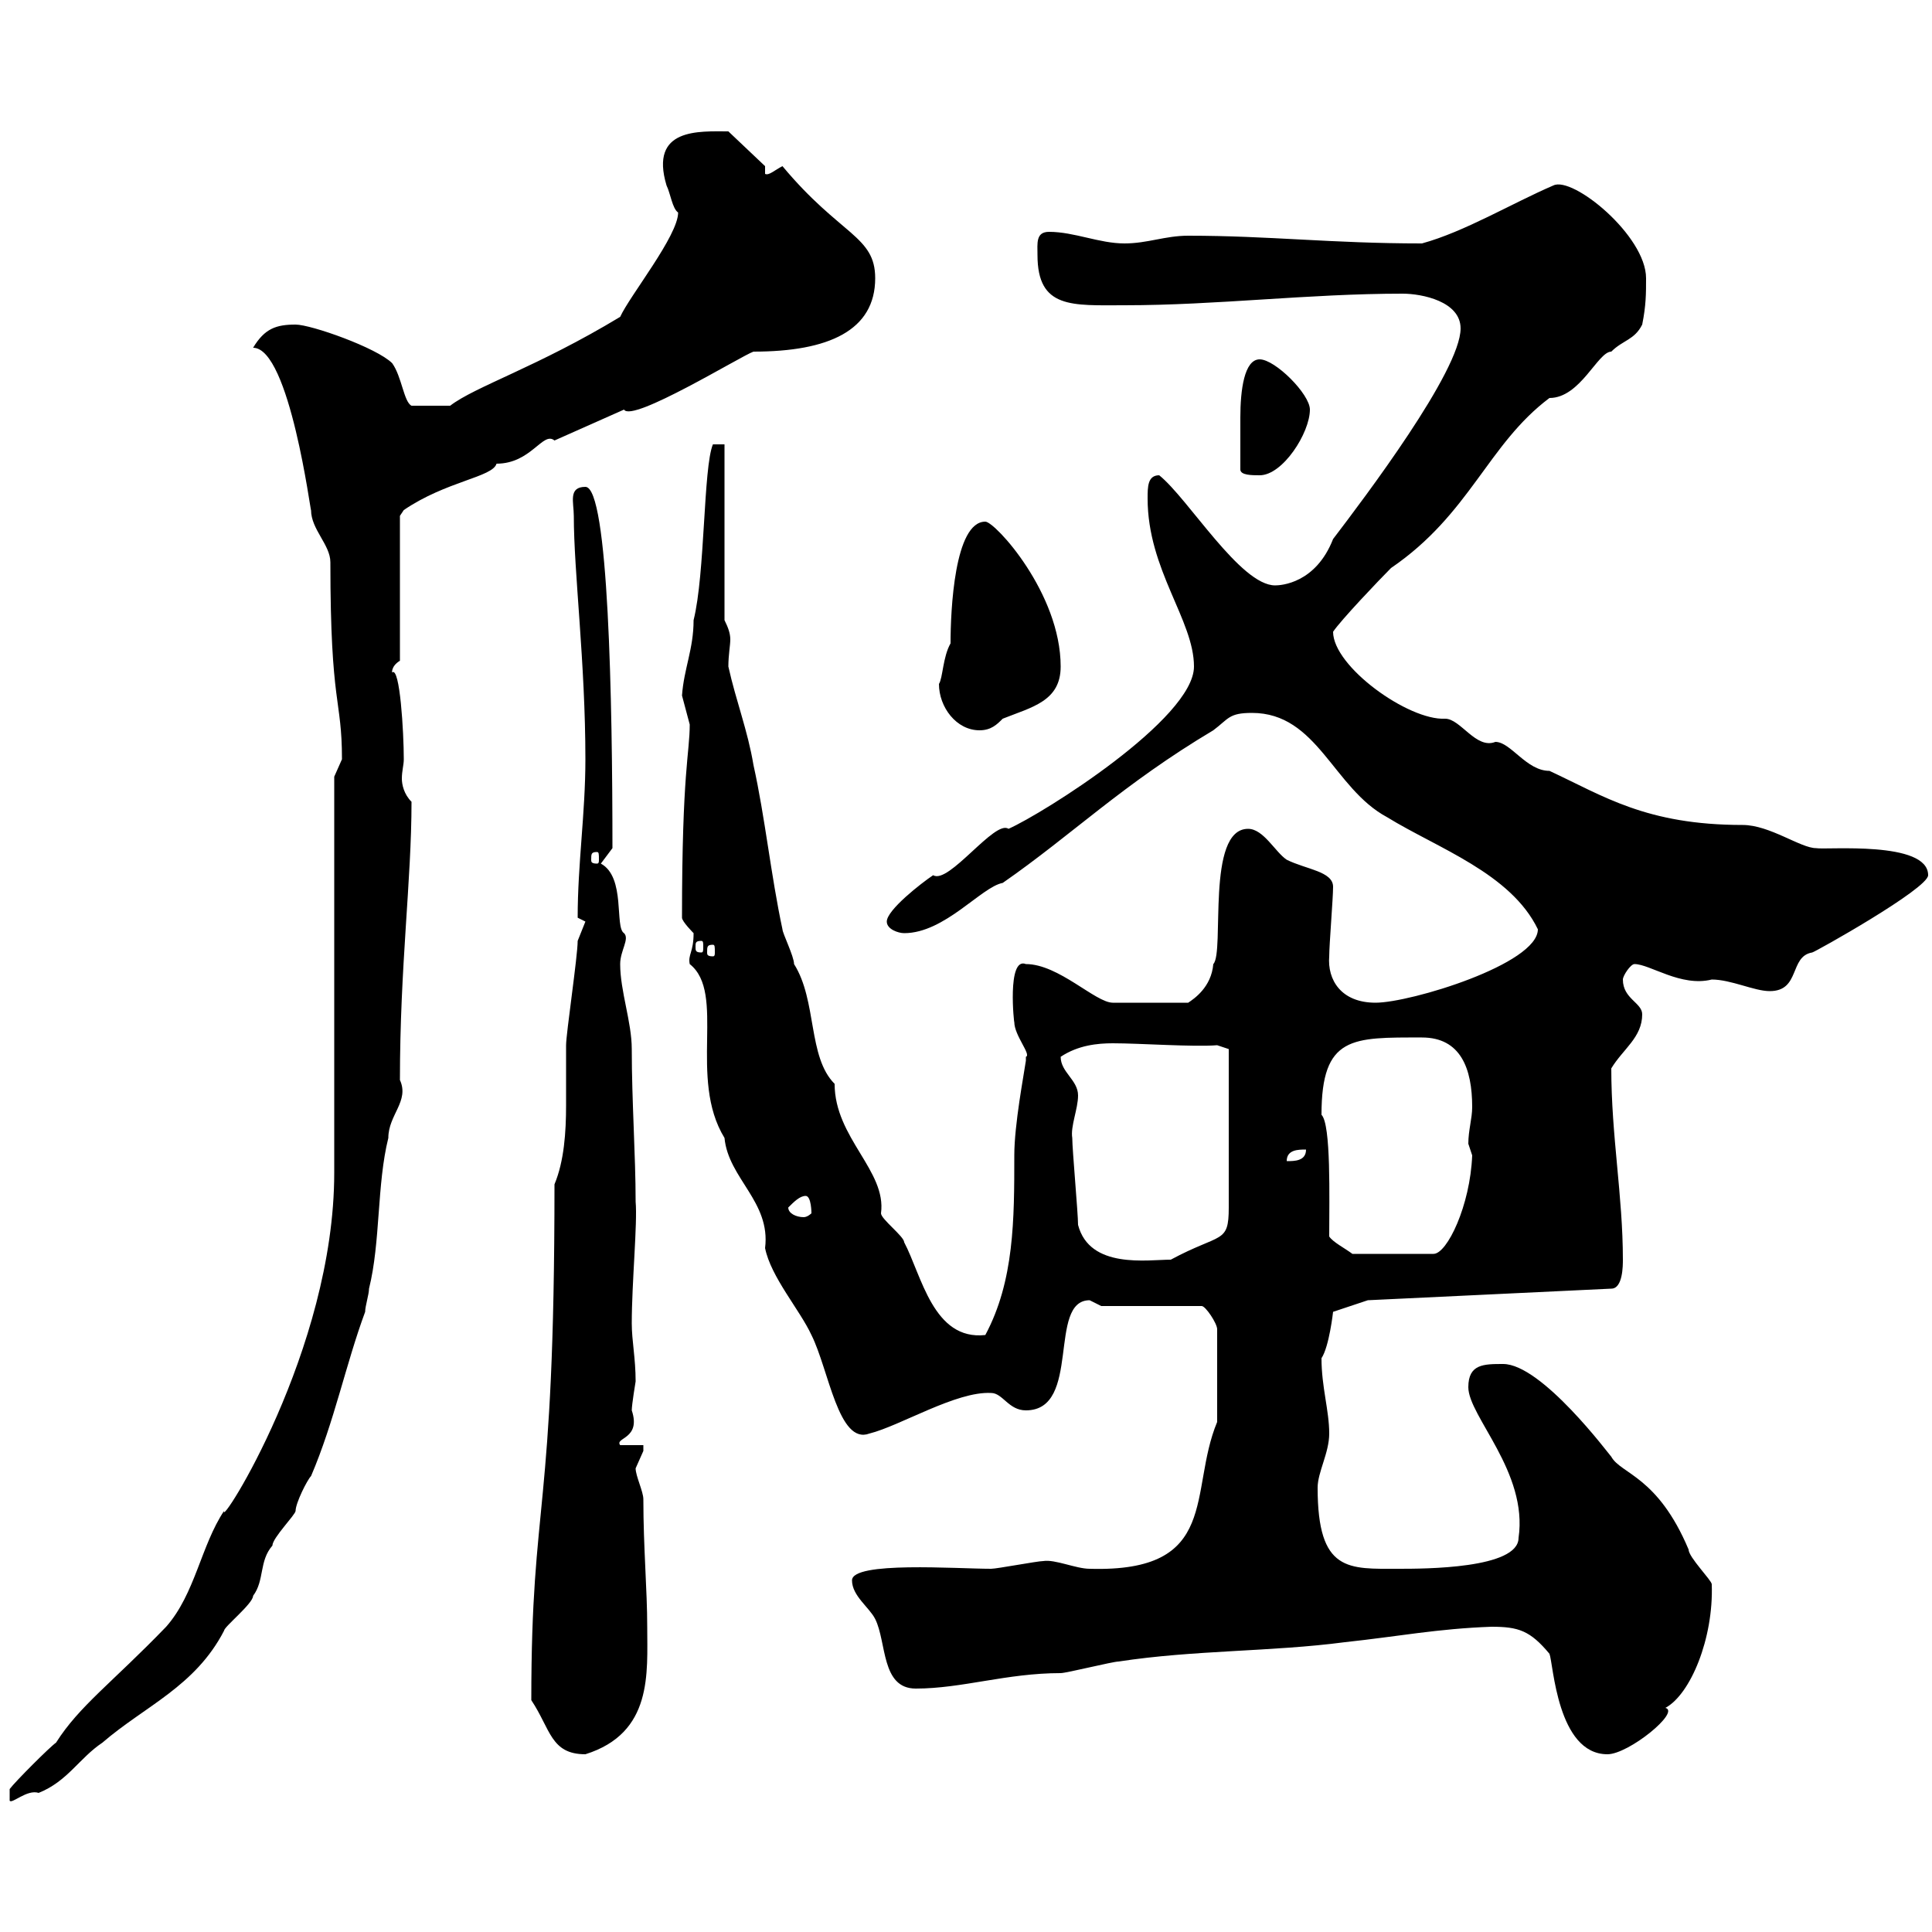 <svg xmlns="http://www.w3.org/2000/svg" xmlns:xlink="http://www.w3.org/1999/xlink" width="300" height="300"><path d="M1.50 277.80L1.50 279.60C1.80 280.20 4.20 277.80 6 278.40C10.50 276.60 12.30 273 15.90 270.60C22.50 264.90 30.30 261.90 34.80 253.20C34.80 252.60 39.30 249 39.30 247.80C41.10 245.40 40.20 242.40 42.30 240C42.30 238.80 45.90 235.20 45.90 234.60C45.90 233.40 47.70 229.80 48.30 229.20C51.90 220.80 53.70 211.80 56.70 203.70C56.70 202.80 57.30 201 57.30 200.10C59.10 192.90 58.50 183.90 60.30 176.70C60.30 173.10 63.60 171 62.10 167.70C62.10 150 63.90 136.80 63.90 124.50C62.70 123.30 62.40 121.80 62.40 120.90C62.40 119.70 62.70 118.80 62.70 117.90C62.70 113.70 62.10 103.50 60.90 104.40C60.90 104.70 60.60 103.50 62.10 102.60L62.10 80.10C62.10 80.10 62.70 79.20 62.70 79.20C69.30 74.70 76.50 74.10 77.10 72C82.50 72 84.30 66.90 86.10 68.40L96.90 63.60C98.10 65.70 115.20 55.20 117 54.60C128.70 54.60 135.90 51.30 135.90 43.20C135.90 36.60 130.50 36.60 121.50 25.80C120.30 26.40 119.40 27.30 118.80 27L118.80 25.80L113.10 20.40C108.60 20.40 100.80 19.80 103.50 28.80C104.10 30 104.40 32.40 105.30 33C105.30 36.60 97.80 45.90 96.30 49.20C83.40 57 73.80 60 69.90 63L63.90 63C62.70 62.40 62.40 58.50 60.90 56.40C58.50 54 48.30 50.40 45.90 50.40C42.90 50.40 41.10 51 39.30 54C45 54 48.30 80.10 48.30 79.20C48.30 82.20 51.30 84.60 51.30 87.30C51.30 109.80 53.10 108.30 53.10 117.90C53.10 117.90 51.90 120.60 51.90 120.60L51.90 182.10C51.90 209.70 33.90 237.60 34.80 234.60C31.20 240 30.30 247.50 25.80 252.60C17.40 261.30 12.30 264.90 8.70 270.60C7.80 271.20 2.40 276.60 1.50 277.80ZM82.50 264C85.50 268.50 85.50 272.40 90.90 272.40C101.40 269.10 100.50 259.80 100.50 252.60C100.50 246.90 99.90 240.30 99.90 232.80C99.90 231.60 98.70 229.20 98.70 228C98.70 228 99.90 225.30 99.90 225.30C99.90 225.30 99.90 224.40 99.90 224.40L96.30 224.40C95.40 223.20 99.60 223.50 98.10 219C98.10 218.10 98.70 214.50 98.70 214.50C98.70 210.90 98.10 208.20 98.10 205.50C98.10 199.20 99 189.90 98.70 186.60C98.70 179.40 98.10 171 98.10 162.90C98.10 158.70 96.30 153.90 96.30 149.70C96.30 147.60 97.80 145.80 96.90 144.90C95.40 144 97.20 136.20 93.30 134.10L95.10 131.70C95.10 108.90 94.50 75.60 90.90 75.60C88.20 75.60 89.10 78 89.10 80.10C89.10 88.80 90.90 102.90 90.90 117.90C90.90 126.30 89.70 134.10 89.70 142.50C89.70 142.50 90.90 143.10 90.90 143.10C90.90 143.10 89.70 146.10 89.70 146.10C89.70 148.50 87.90 160.50 87.90 162.30C87.90 164.70 87.90 168 87.90 171.60C87.90 175.80 87.60 180.30 86.10 183.90C86.10 236.10 82.50 232.20 82.50 264ZM231.60 252.60C235.80 252.60 237.60 253.20 240.60 256.80C241.20 258.30 241.80 272.40 249.60 272.40C252.90 272.40 261 265.80 258.60 265.20C262.50 263.10 266.10 254.40 265.80 246C265.80 245.40 262.20 241.80 262.20 240.60C257.40 229.20 251.70 228.90 250.20 226.20C249.90 225.90 239.40 211.80 233.40 211.80C230.40 211.80 228 211.80 228 215.40C228 219.90 237.30 228.60 235.80 238.80C235.80 243.60 221.10 243.60 217.20 243.60C209.40 243.60 204.60 244.20 204.60 231C204.60 228.60 206.40 225.60 206.40 222.60C206.40 219 205.20 215.40 205.20 210.90C206.40 209.10 207 203.70 207 203.70L212.40 201.90L250.20 200.10C252 200.10 252 196.50 252 195.60C252 185.70 250.20 176.40 250.20 165.90C252 162.90 255 161.10 255 157.50C255 155.70 252 155.10 252 152.10C252 151.50 253.20 149.70 253.80 149.70C256.20 149.70 261 153.30 265.80 152.10C268.80 152.10 272.40 153.90 274.80 153.90C279.60 153.90 277.80 148.50 281.40 147.90C281.70 147.90 299.40 138 299.40 135.90C299.40 130.50 283.50 132 282 131.70C279.60 131.70 274.80 128.10 270.60 128.10C255.60 128.10 249 123.60 240.60 119.70C237 119.70 234.60 115.20 232.20 115.20C229.20 116.40 226.80 111.60 224.40 111.60C218.70 111.90 207 103.50 207 98.10C208.20 96.30 214.20 90 216 88.20C228.30 79.80 231 69 240.60 61.80C245.40 61.80 248.10 54.60 250.20 54.60C252 52.80 253.80 52.80 255 50.40C255.60 47.40 255.60 45.60 255.60 43.20C255.60 36.60 244.20 27.30 241.20 28.80C234.90 31.50 227.40 36 220.80 37.80C206.70 37.80 197.10 36.60 184.50 36.60C180.90 36.60 178.20 37.80 174.60 37.80C170.70 37.80 166.80 36 162.90 36C160.80 36 161.10 37.80 161.10 39.60C161.10 48 166.50 47.40 174.60 47.40C189 47.40 203.10 45.60 217.80 45.60C220.80 45.60 226.80 46.80 226.80 51C226.80 57.60 211.80 77.40 207 83.70C204.30 90.60 198.90 90.90 198 90.90C192.60 90.90 184.50 77.40 180 73.80C178.20 73.80 178.20 75.60 178.20 77.40C178.20 88.50 185.40 96.30 185.40 103.50C185.40 111.60 162 126.30 156.60 128.70C154.50 127.20 147.30 137.40 144.90 135.90C143.10 137.10 137.70 141.30 137.70 143.10C137.70 144.30 139.50 144.90 140.40 144.90C146.70 144.90 152.40 137.70 155.70 137.10C166.50 129.60 174.30 121.80 188.40 113.40C190.80 111.60 190.80 110.70 194.40 110.70C204.60 110.70 207 122.40 215.40 126.90C223.20 131.70 234.60 135.60 238.80 144.30C238.80 149.70 219 155.70 213.60 155.70C208.20 155.70 206.10 152.10 206.40 148.50C206.40 146.70 207 139.50 207 137.70C207 135.30 202.80 135 199.80 133.50C198 132.30 196.20 128.70 193.80 128.70C187.20 128.70 190.20 147.90 188.40 149.70C188.10 153.30 185.40 155.10 184.50 155.70L172.80 155.70C170.10 155.70 164.40 149.70 159.30 149.70C156.30 148.50 157.50 159.30 157.50 158.70C157.50 160.80 160.20 163.80 159.30 164.10C159.30 164.10 159.30 164.70 159.30 164.70C159 166.80 157.50 174.60 157.50 179.40C157.50 189.30 157.50 198.90 153 207.30C144.90 208.20 143.10 198 140.40 192.90C140.40 192 136.80 189.30 136.80 188.40C137.70 181.80 129.60 176.70 129.60 168.30C125.40 164.10 126.90 155.40 123.30 149.70C123.30 148.50 121.50 144.90 121.50 144.30C119.70 135.90 118.80 126.90 117 118.80C116.10 113.40 114.30 108.90 113.10 103.50C113.10 101.70 113.40 100.20 113.40 99.30C113.40 98.40 113.10 97.50 112.50 96.30L112.50 69L110.70 69C109.20 72.60 109.50 89.10 107.70 96.30C107.70 100.80 106.20 103.80 105.90 108C105.90 108 107.10 112.50 107.10 112.50C107.10 117 105.90 119.70 105.90 142.50C105.90 143.10 107.70 144.90 107.70 144.90C107.70 147.90 106.80 148.20 107.10 149.70C112.80 154.20 106.80 167.40 112.50 176.70C113.10 183 119.70 186.60 118.80 193.80C119.70 198.30 124.20 203.40 126 207.30C128.70 212.70 130.20 224.40 135 222.60C139.80 221.40 148.50 216 153.90 216.30C155.70 216.30 156.60 219 159.30 219C168 219 162.60 201.90 169.20 201.90C169.20 201.90 171 202.80 171 202.80L186.60 202.80C187.20 202.80 189 205.50 189 206.40L189 220.80C184.50 231.60 189.60 244.20 169.20 243.60C167.10 243.60 163.80 242.10 162 242.40C161.10 242.40 154.80 243.60 153.90 243.60C148.50 243.60 132.30 242.40 132.30 245.40C132.30 247.80 135 249.60 135.90 251.40C137.70 255 136.80 262.20 142.20 262.20C149.40 262.20 156.30 259.80 164.70 259.80C165.60 259.80 172.80 258 173.70 258C185.40 256.20 197.40 256.50 208.80 255C217.20 254.10 223.20 252.90 231.60 252.60ZM167.40 190.20C167.40 188.40 166.50 178.50 166.50 176.70C166.20 174.90 167.40 172.20 167.40 170.10C167.40 167.70 164.70 166.50 164.70 164.10C167.40 162.30 170.40 162 172.80 162C177 162 185.40 162.60 189 162.30L190.80 162.90L190.80 187.50C190.80 193.20 189.60 191.40 181.80 195.60C178.20 195.60 169.20 197.10 167.40 190.20ZM206.40 192C206.40 186 206.70 174.60 205.20 173.10C205.20 160.80 210 161.10 220.80 161.10C226.80 161.10 228.60 165.90 228.60 171.90C228.60 173.70 228 175.50 228 177.60C228 177.60 228.60 179.40 228.60 179.40C228.30 187.20 224.70 194.70 222.60 194.70L210 194.70C208.80 193.80 207 192.90 206.40 192ZM122.40 187.50C123.30 186.60 124.20 185.70 125.10 185.70C126 185.70 126 188.40 126 188.40C126 188.40 125.40 189 124.80 189C123.60 189 122.40 188.40 122.40 187.50ZM202.80 178.50C202.80 180.30 201 180.30 199.80 180.30C199.80 178.50 201.60 178.50 202.80 178.50ZM110.70 146.70C111 146.70 111 147 111 147.90C111 148.20 111 148.50 110.70 148.50C109.80 148.50 109.80 148.20 109.80 147.90C109.80 147 109.80 146.70 110.70 146.70ZM108.90 146.10C109.20 146.10 109.20 146.40 109.20 147C109.20 147.60 109.20 147.90 108.90 147.90C108 147.90 108 147.60 108 147C108 146.40 108 146.10 108.90 146.10ZM92.70 132.30C93 132.30 93 132.60 93 133.50C93 133.80 93 134.10 92.70 134.10C91.80 134.10 91.80 133.80 91.80 133.50C91.80 132.60 91.80 132.30 92.70 132.30ZM145.80 106.20C145.80 109.80 148.50 113.40 152.10 113.40C153.90 113.40 154.80 112.50 155.70 111.60C160.20 109.80 164.70 108.90 164.70 103.50C164.70 92.10 154.50 81 153 81C148.20 81 147.60 94.80 147.60 99.90C146.40 102 146.40 105.30 145.80 106.20ZM192.60 72.90C192.60 73.80 194.40 73.80 195.60 73.80C199.20 73.80 203.40 67.20 203.40 63.60C203.40 61.20 198 55.80 195.60 55.80C193.20 55.80 192.60 60.60 192.60 64.80C192.60 67.80 192.60 69.30 192.60 72.90Z"/></svg>